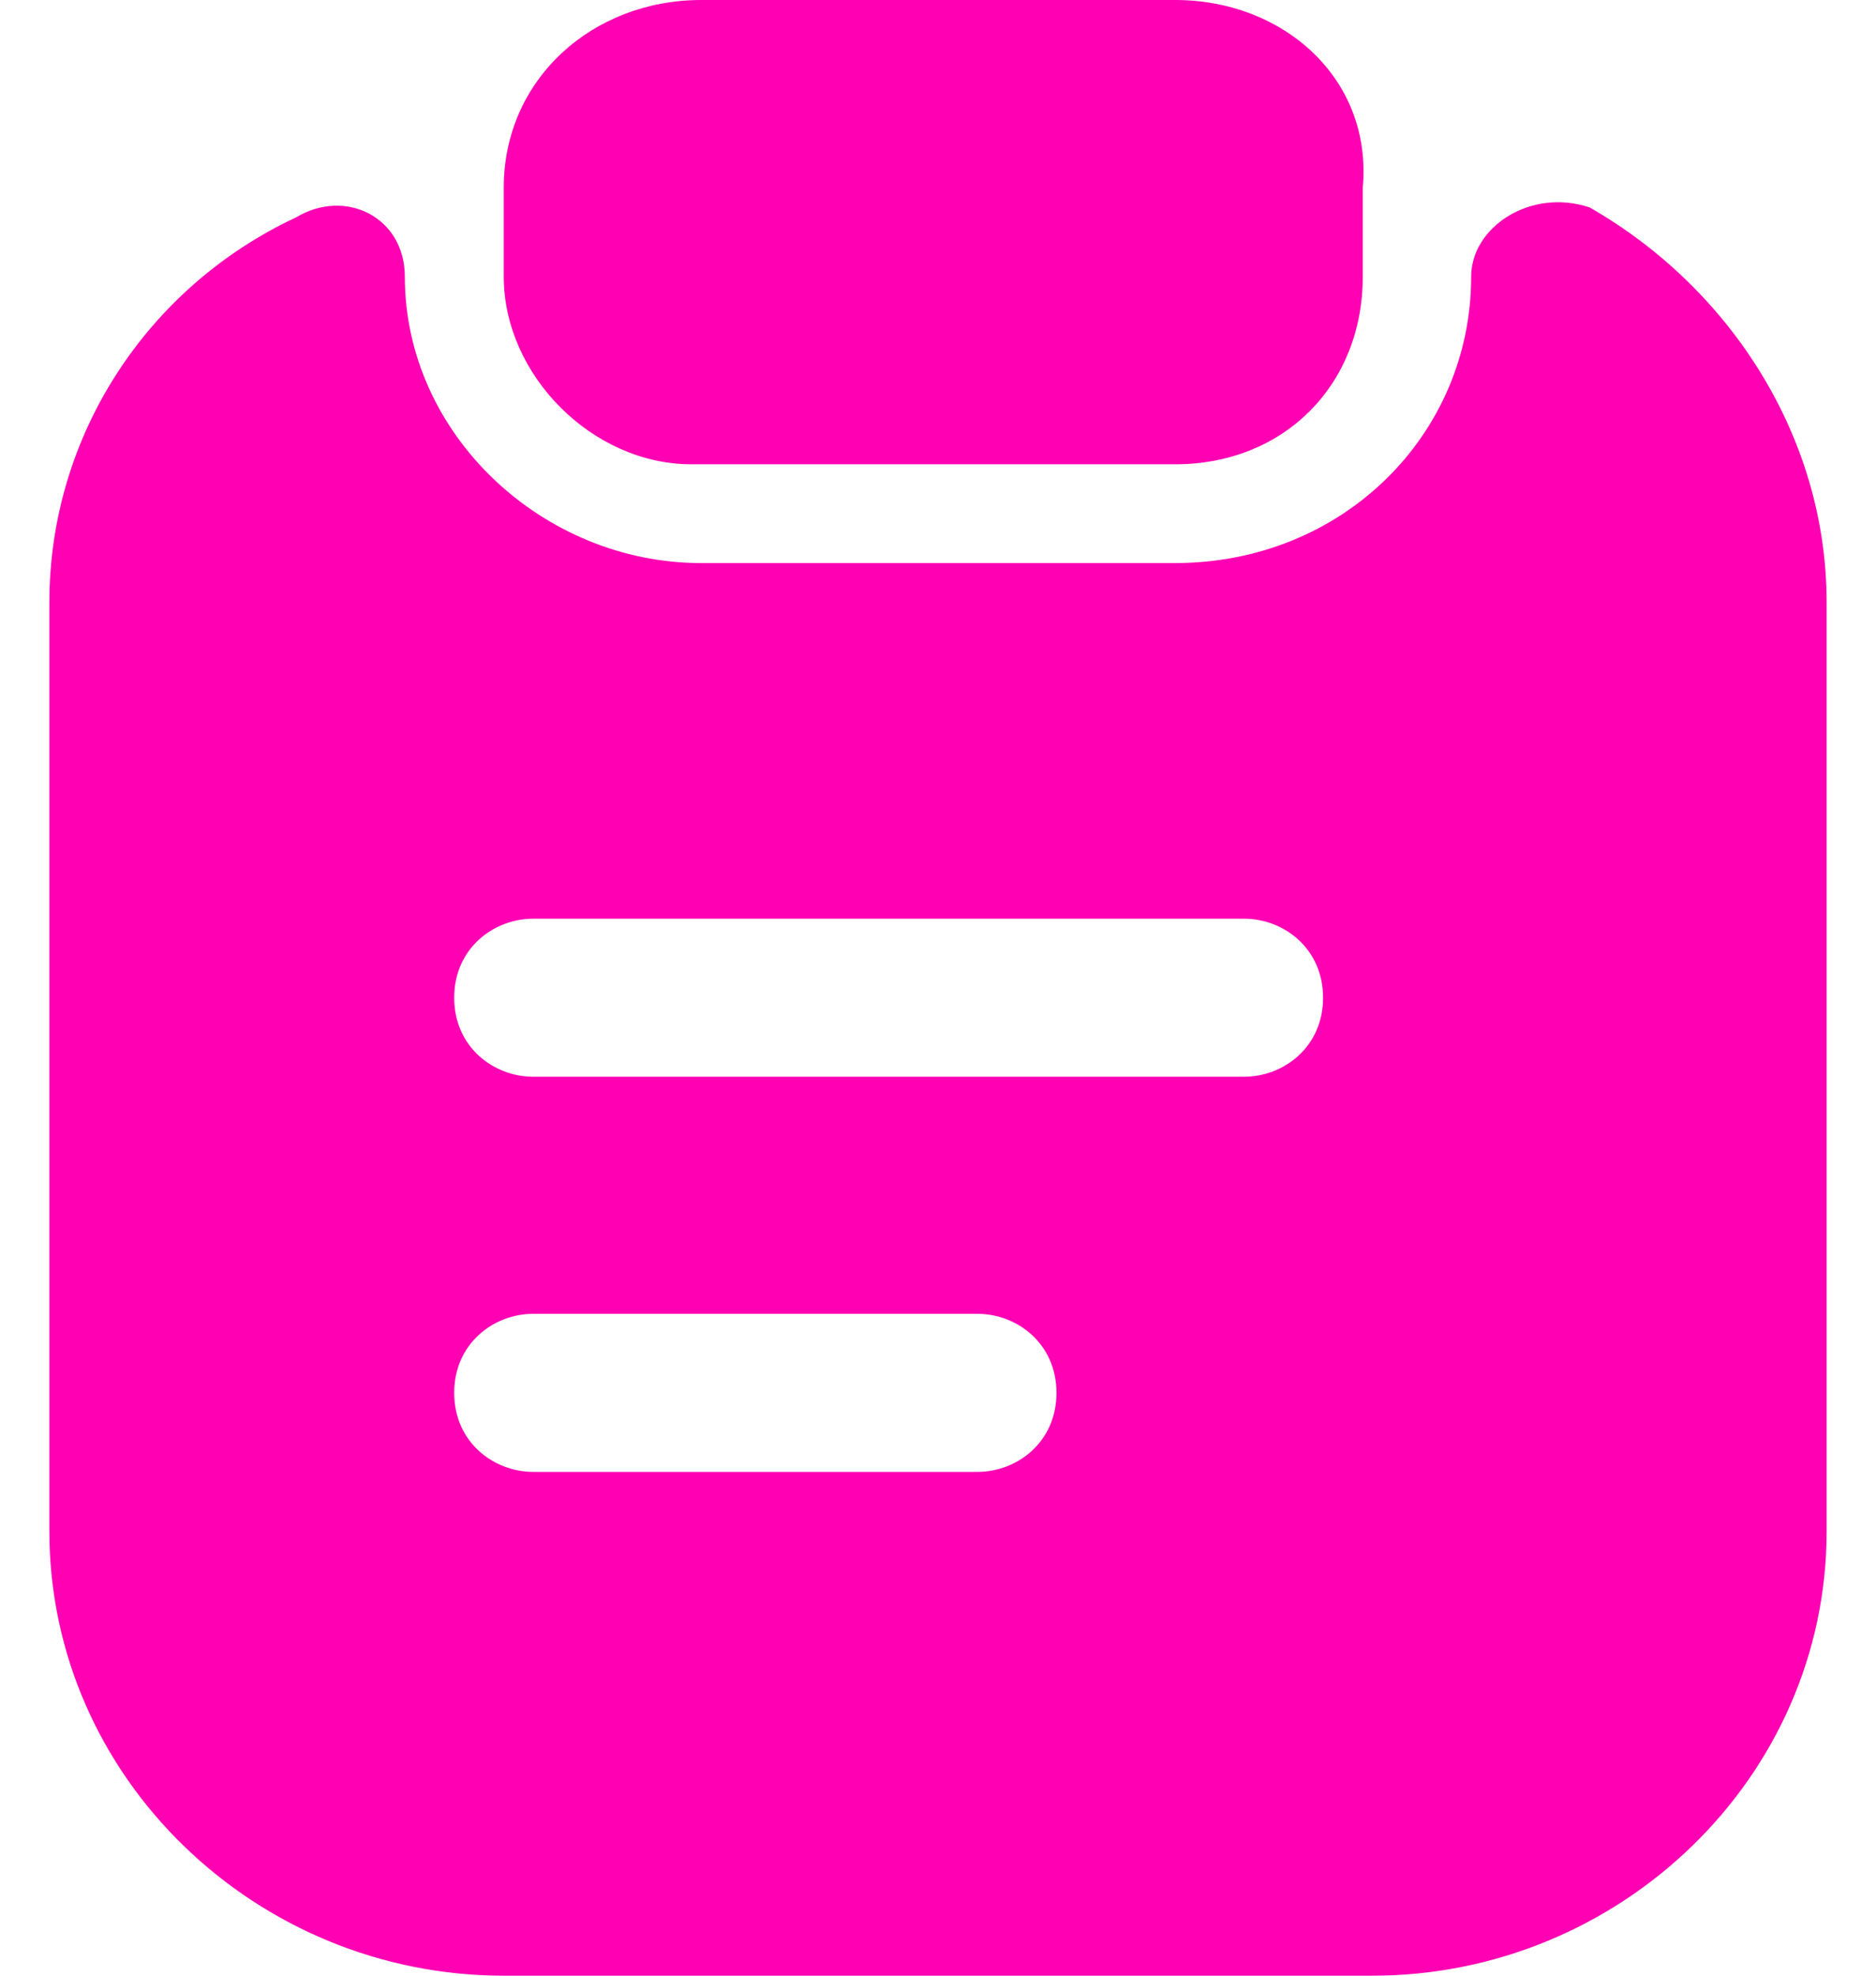 <svg width="19" height="20" viewBox="0 0 19 20" fill="none" xmlns="http://www.w3.org/2000/svg">
<g clip-path="url(#clip0_1340_21461)">
<path d="M11.902 0H7.102C6.002 0 5.102 0.8 5.102 1.9V2.8C5.102 3.8 6.002 4.7 7.002 4.7H11.902C13.002 4.7 13.802 3.9 13.802 2.8V1.9C13.902 0.8 13.002 0 11.902 0Z" fill="#FF00B3"/>
<path d="M14.9 2.8C14.9 4.4 13.6 5.7 11.9 5.7H7.1C5.5 5.7 4.1 4.4 4.1 2.8C4.1 2.2 3.5 1.9 3 2.2C1.5 2.9 0.5 4.4 0.5 6.1V15.5C0.5 18 2.6 20 5.1 20H13.9C16.4 20 18.5 18 18.5 15.5V6.1C18.5 4.4 17.5 2.9 16.1 2.1C15.5 1.9 14.9 2.3 14.9 2.8ZM9.9 14.9H5.4C5 14.9 4.6 14.6 4.6 14.1C4.6 13.6 5 13.3 5.4 13.3H9.9C10.3 13.3 10.7 13.6 10.7 14.1C10.7 14.6 10.3 14.9 9.9 14.9ZM12.6 10.9H5.4C5 10.9 4.6 10.6 4.6 10.1C4.6 9.6 5 9.3 5.4 9.3H12.6C13 9.3 13.4 9.6 13.4 10.1C13.4 10.6 13 10.9 12.6 10.9Z" fill="#FF00B3"/>
</g>
<defs>
<clipPath id="clip0_1340_21461">
<rect width="18" height="20" fill="white" transform="translate(0.5)"/>
</clipPath>
</defs>
</svg>
